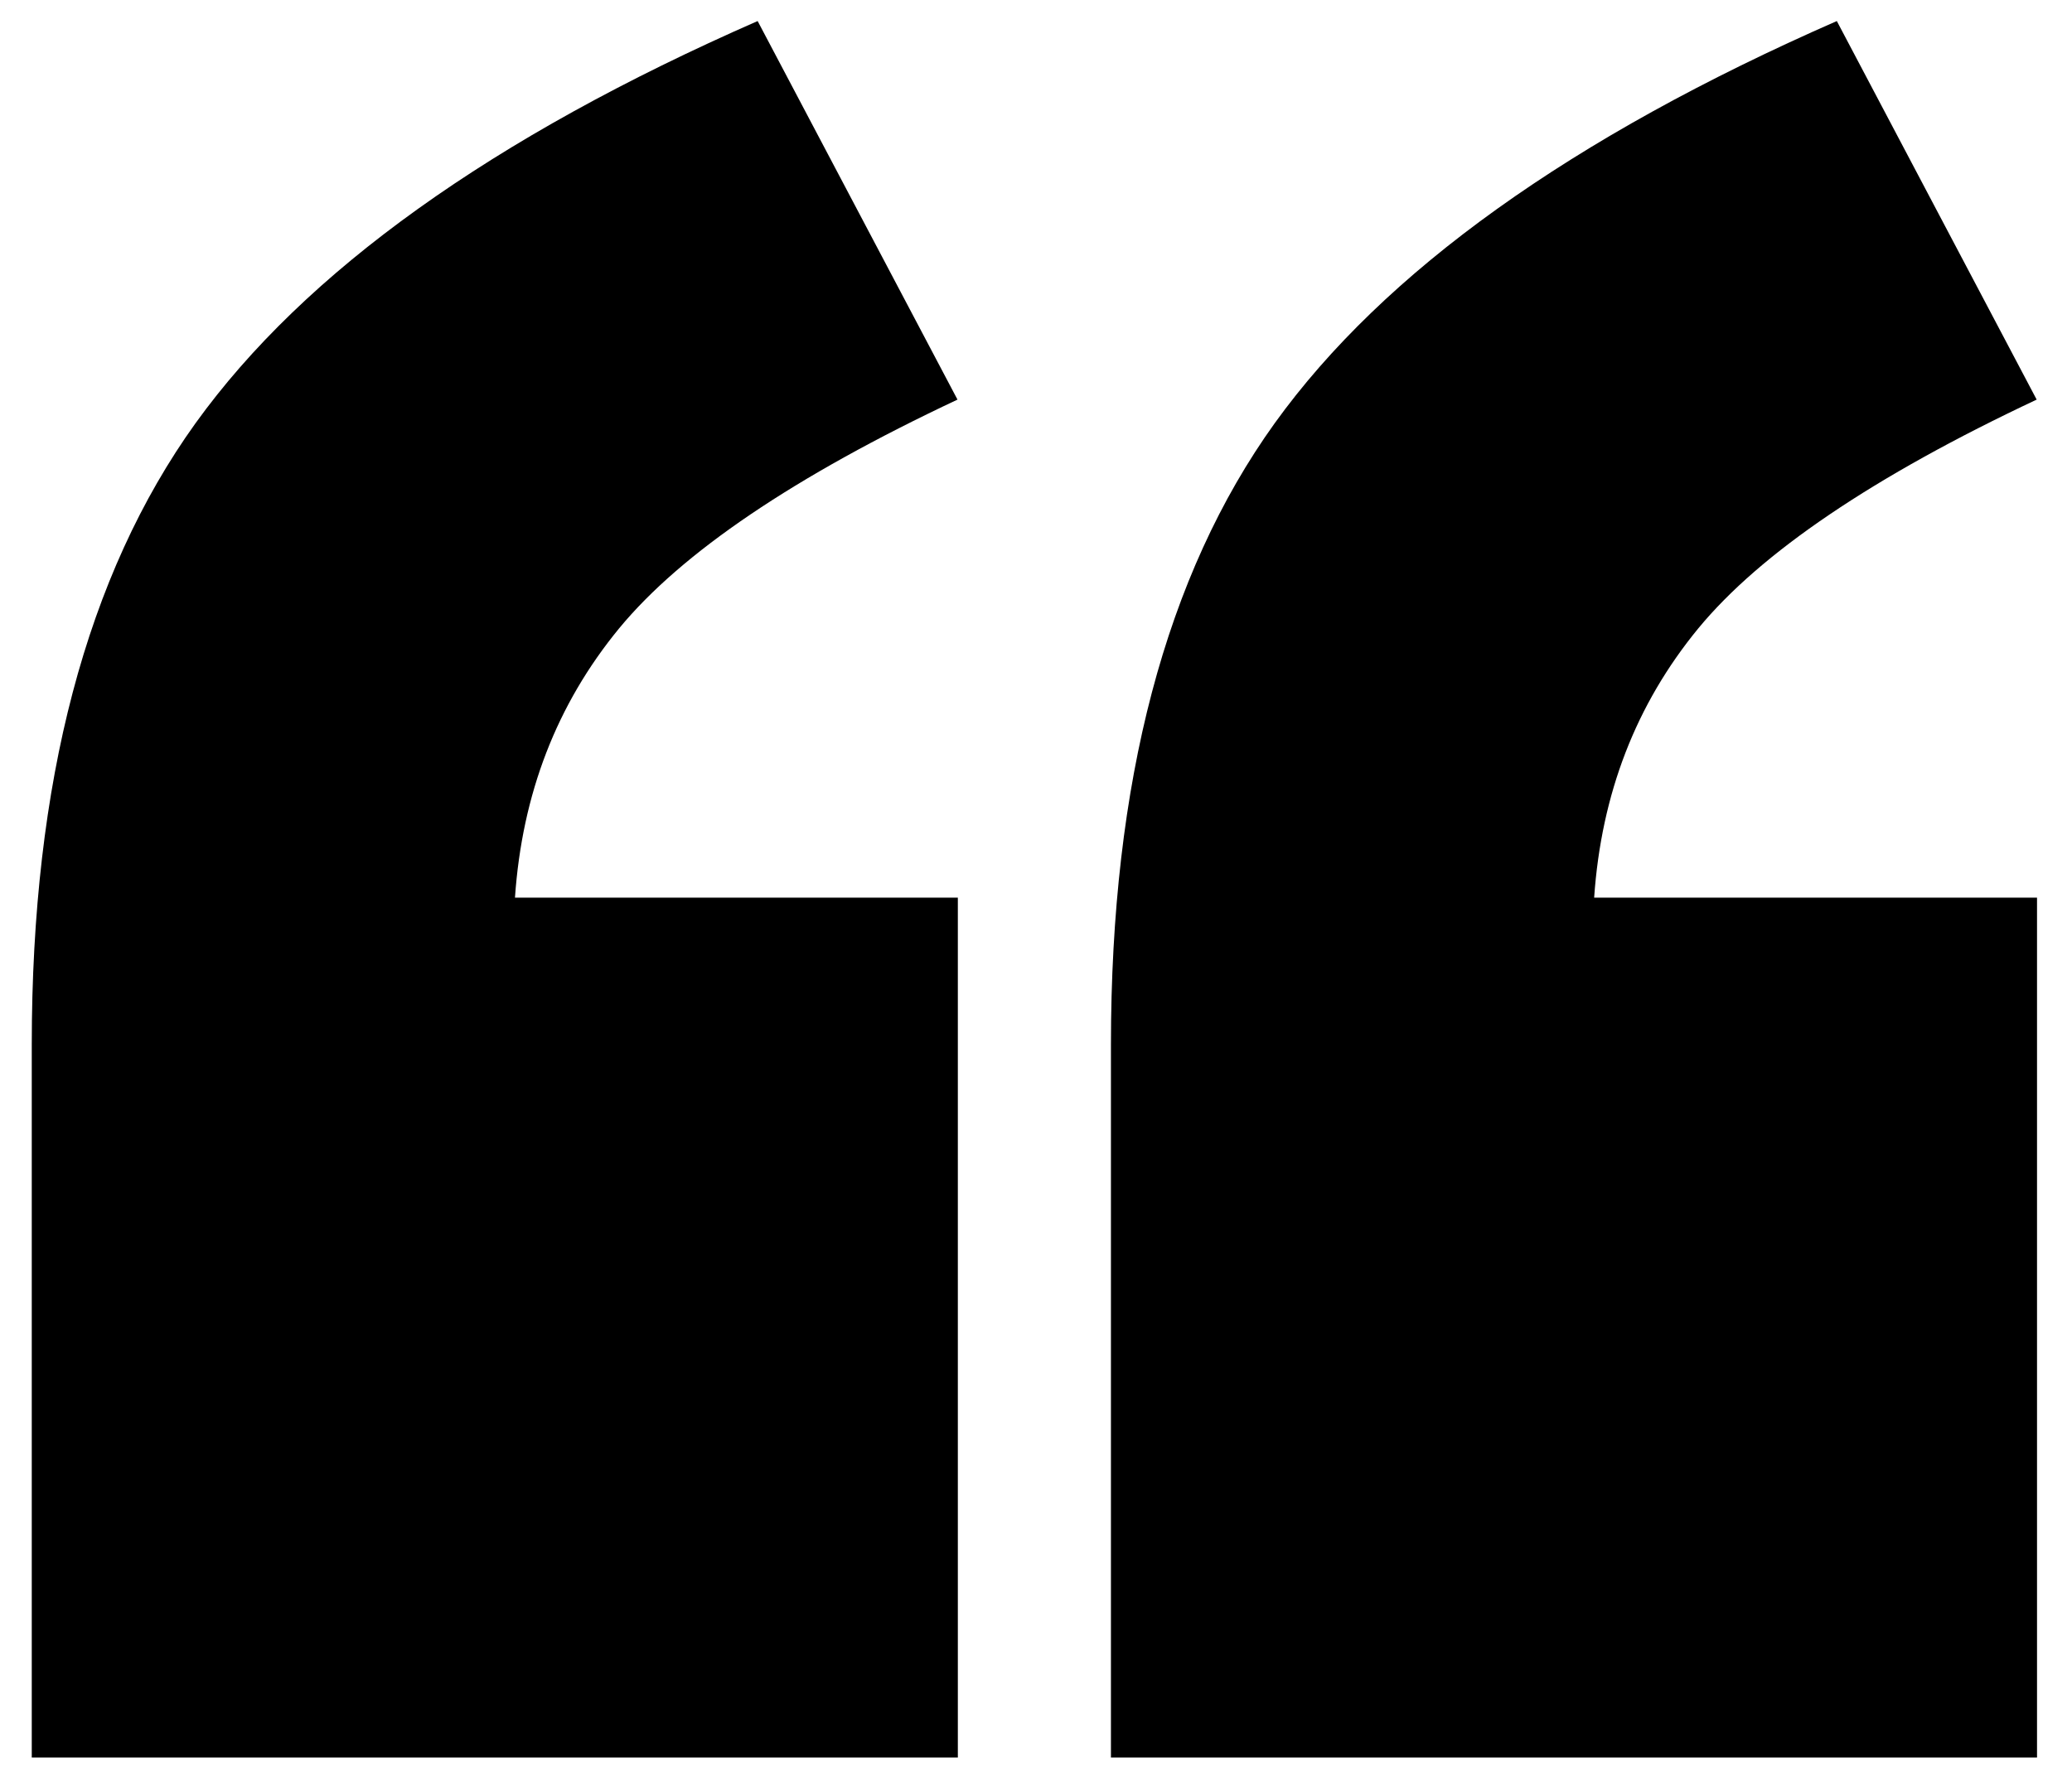 <?xml version="1.0" encoding="utf-8"?>
<!-- Generator: Adobe Illustrator 27.9.0, SVG Export Plug-In . SVG Version: 6.00 Build 0)  -->
<svg version="1.1" id="Layer_1" xmlns="http://www.w3.org/2000/svg" xmlns:xlink="http://www.w3.org/1999/xlink" x="0px" y="0px"
	 viewBox="0 0 580.6 500" style="enable-background:new 0 0 580.6 500;" xml:space="preserve">
<path d="M268.3,492.6H8.9V292.8c0-73.6,15.3-131.6,45.9-174.2C85.4,76.1,137.9,38.5,212.3,5.9L268.3,112
	c-45.7,21.5-77.3,42.9-94.8,64.1c-17.5,21.3-27.2,46.4-29.2,75.5h124.1V492.6z M570.7,492.6H311.3V292.8
	c0-73.6,15.3-131.6,45.9-174.2c30.6-42.5,83.1-80.1,157.5-112.7L570.7,112c-45.7,21.5-77.3,42.9-94.8,64.1
	c-17.5,21.3-27.2,46.4-29.2,75.5h124.1V492.6z"/>
</svg>
